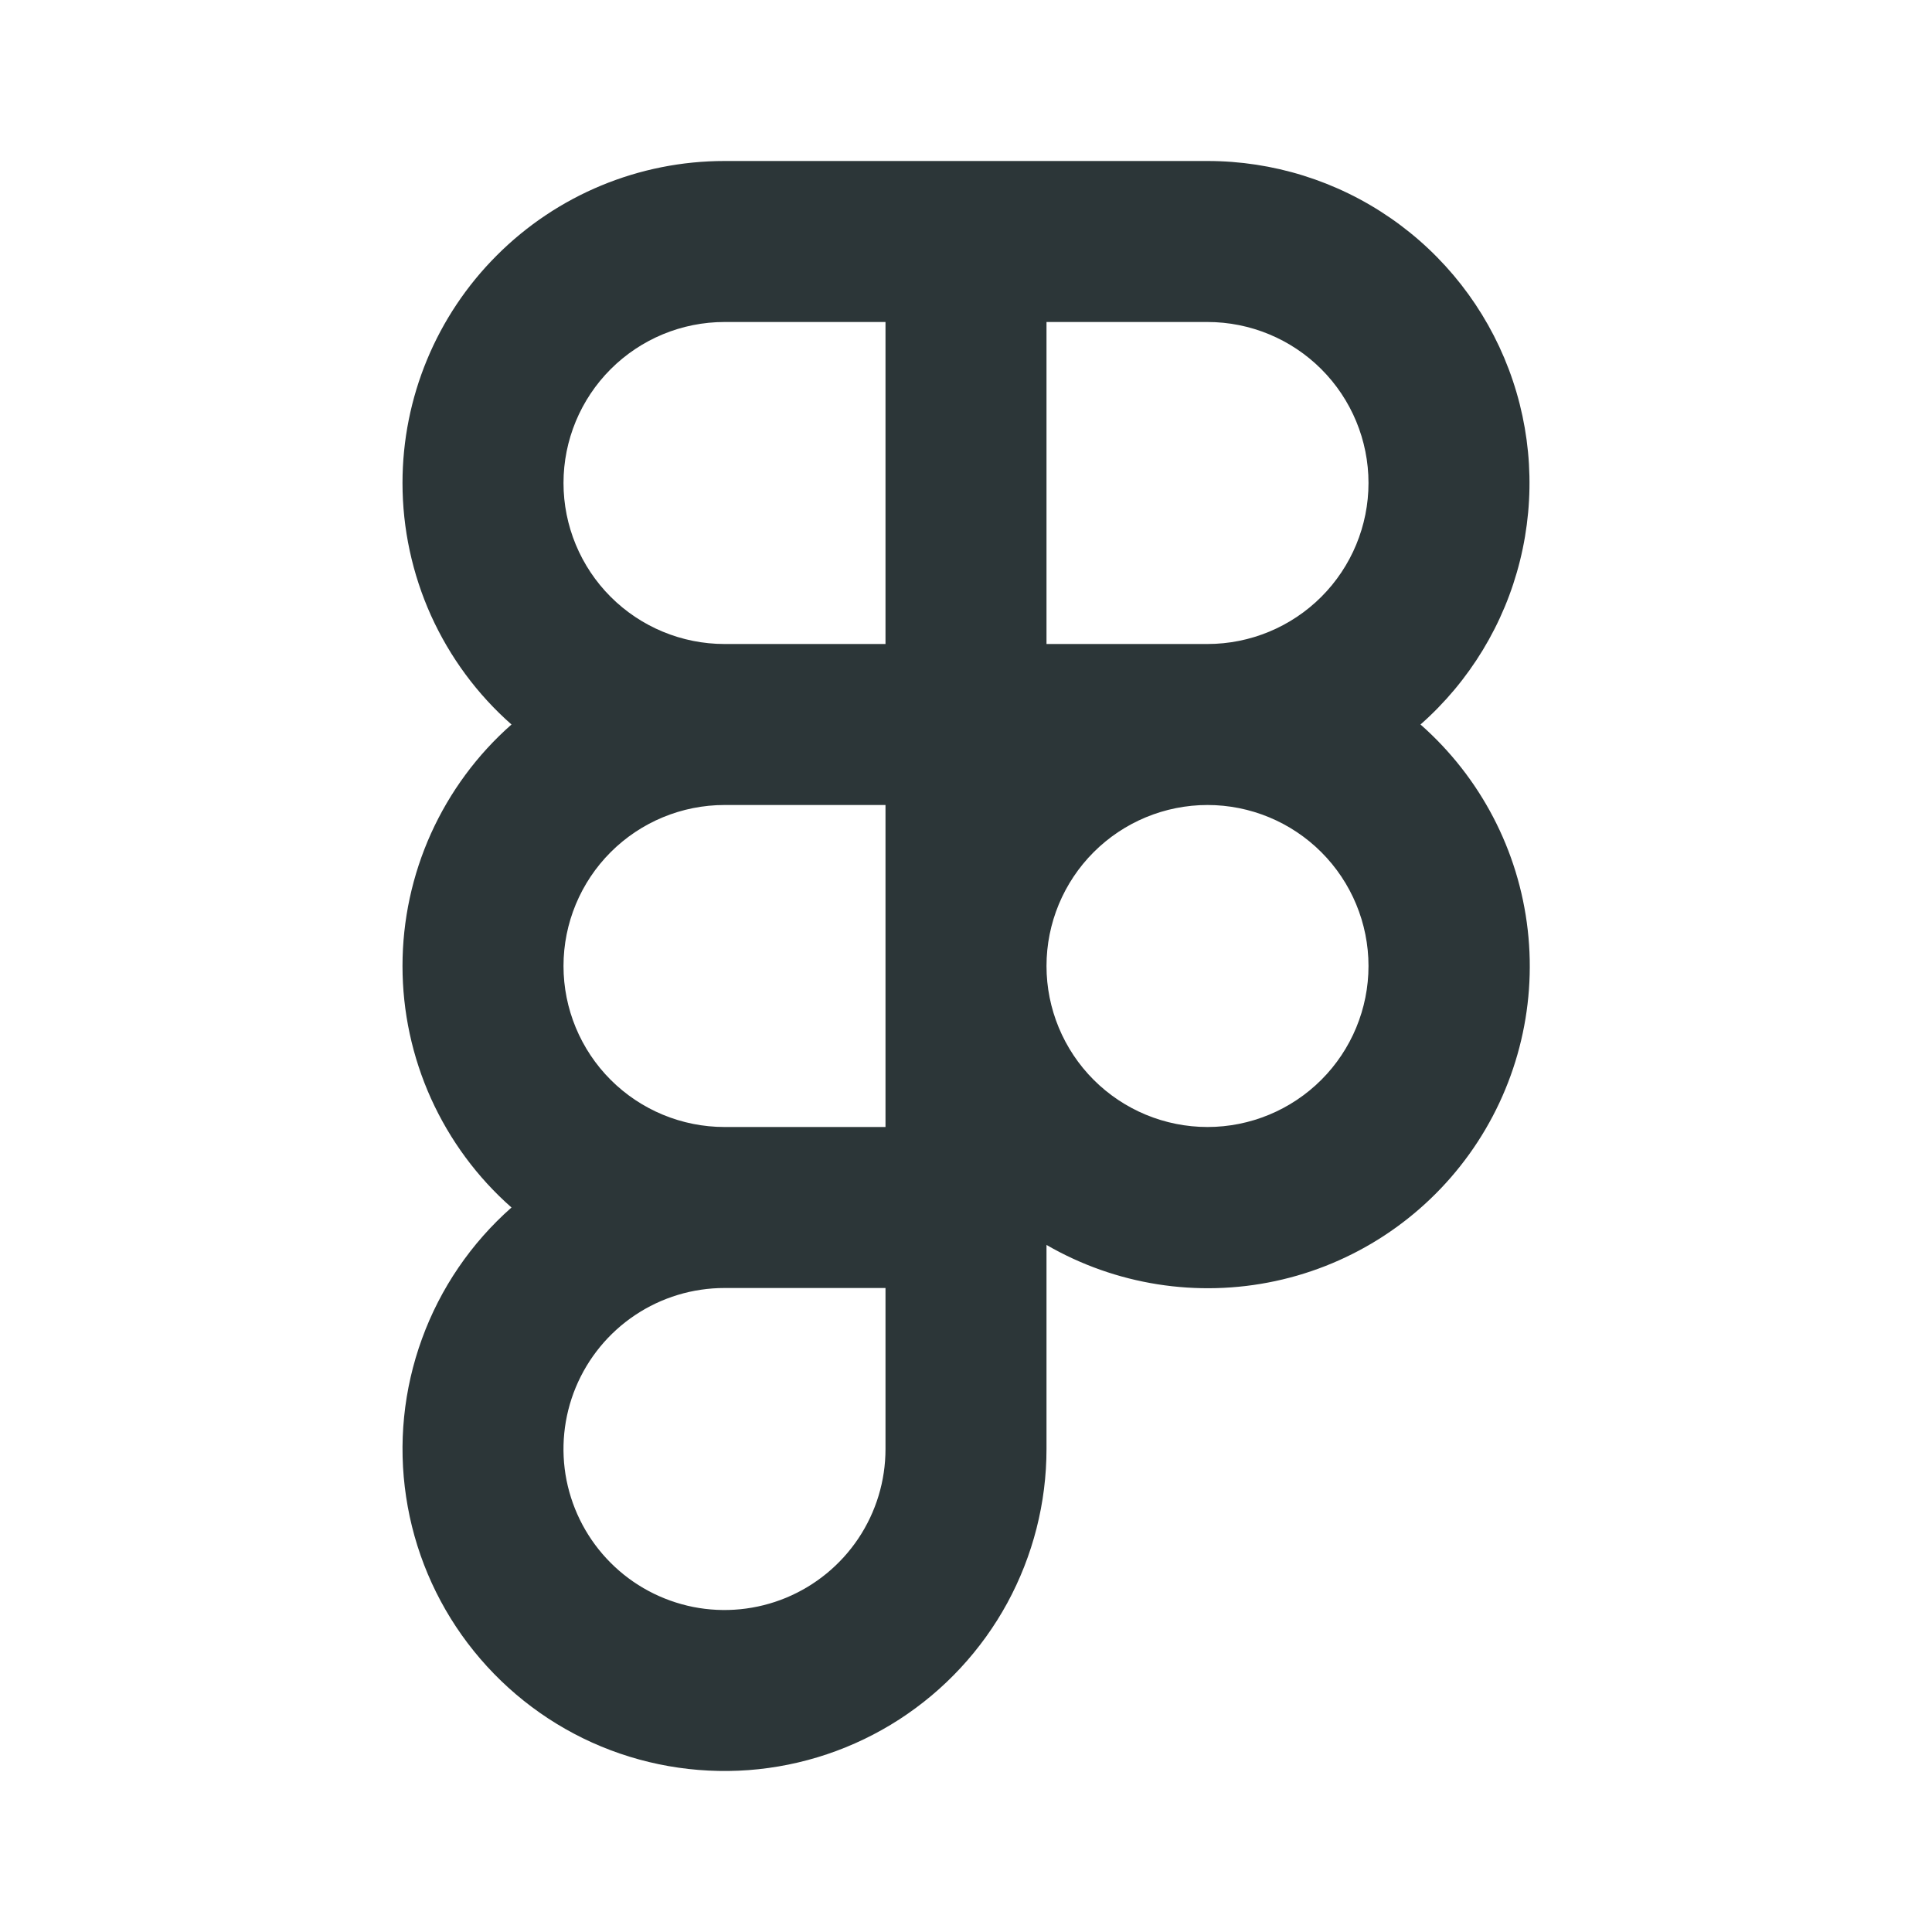 <svg width="24" height="24" viewBox="0 0 24 24" fill="none" xmlns="http://www.w3.org/2000/svg">
<path d="M5 6C5 4.939 5.421 3.922 6.172 3.172C6.922 2.421 7.939 2 9 2H15C15.812 2 16.606 2.247 17.274 2.709C17.943 3.171 18.455 3.826 18.742 4.586C19.029 5.346 19.078 6.175 18.882 6.964C18.687 7.752 18.255 8.463 17.646 9C18.391 9.656 18.866 10.565 18.978 11.552C19.09 12.538 18.831 13.531 18.252 14.337C17.673 15.143 16.814 15.706 15.843 15.914C14.873 16.122 13.859 15.962 13 15.465V18C13 18.668 12.832 19.326 12.513 19.913C12.193 20.5 11.731 20.997 11.17 21.36C10.608 21.723 9.965 21.939 9.298 21.989C8.632 22.038 7.963 21.921 7.354 21.646C6.745 21.371 6.215 20.947 5.811 20.414C5.408 19.882 5.144 19.256 5.045 18.595C4.945 17.934 5.013 17.259 5.242 16.631C5.47 16.003 5.853 15.442 6.354 15C5.928 14.625 5.588 14.163 5.354 13.646C5.121 13.129 5 12.568 5 12C5 11.432 5.121 10.871 5.354 10.354C5.588 9.837 5.928 9.375 6.354 9C5.928 8.625 5.588 8.163 5.354 7.646C5.121 7.128 5 6.567 5 6ZM11 10H9C8.47 10 7.961 10.211 7.586 10.586C7.211 10.961 7 11.47 7 12C7 12.53 7.211 13.039 7.586 13.414C7.961 13.789 8.47 14 9 14H11V10ZM13 12C13 12.53 13.211 13.039 13.586 13.414C13.961 13.789 14.47 14 15 14C15.53 14 16.039 13.789 16.414 13.414C16.789 13.039 17 12.53 17 12C17 11.47 16.789 10.961 16.414 10.586C16.039 10.211 15.53 10 15 10C14.47 10 13.961 10.211 13.586 10.586C13.211 10.961 13 11.47 13 12ZM15 8C15.53 8 16.039 7.789 16.414 7.414C16.789 7.039 17 6.53 17 6C17 5.47 16.789 4.961 16.414 4.586C16.039 4.211 15.53 4 15 4H13V8H15ZM9 4C8.47 4 7.961 4.211 7.586 4.586C7.211 4.961 7 5.47 7 6C7 6.53 7.211 7.039 7.586 7.414C7.961 7.789 8.47 8 9 8H11V4H9ZM11 16H9C8.604 16 8.218 16.117 7.889 16.337C7.56 16.557 7.304 16.869 7.152 17.235C7.001 17.6 6.961 18.002 7.038 18.39C7.116 18.778 7.306 19.134 7.586 19.414C7.865 19.694 8.222 19.884 8.61 19.962C8.998 20.039 9.4 19.999 9.765 19.848C10.131 19.696 10.443 19.44 10.663 19.111C10.883 18.782 11 18.396 11 18V16Z" fill="#2C3638"/>
</svg>
